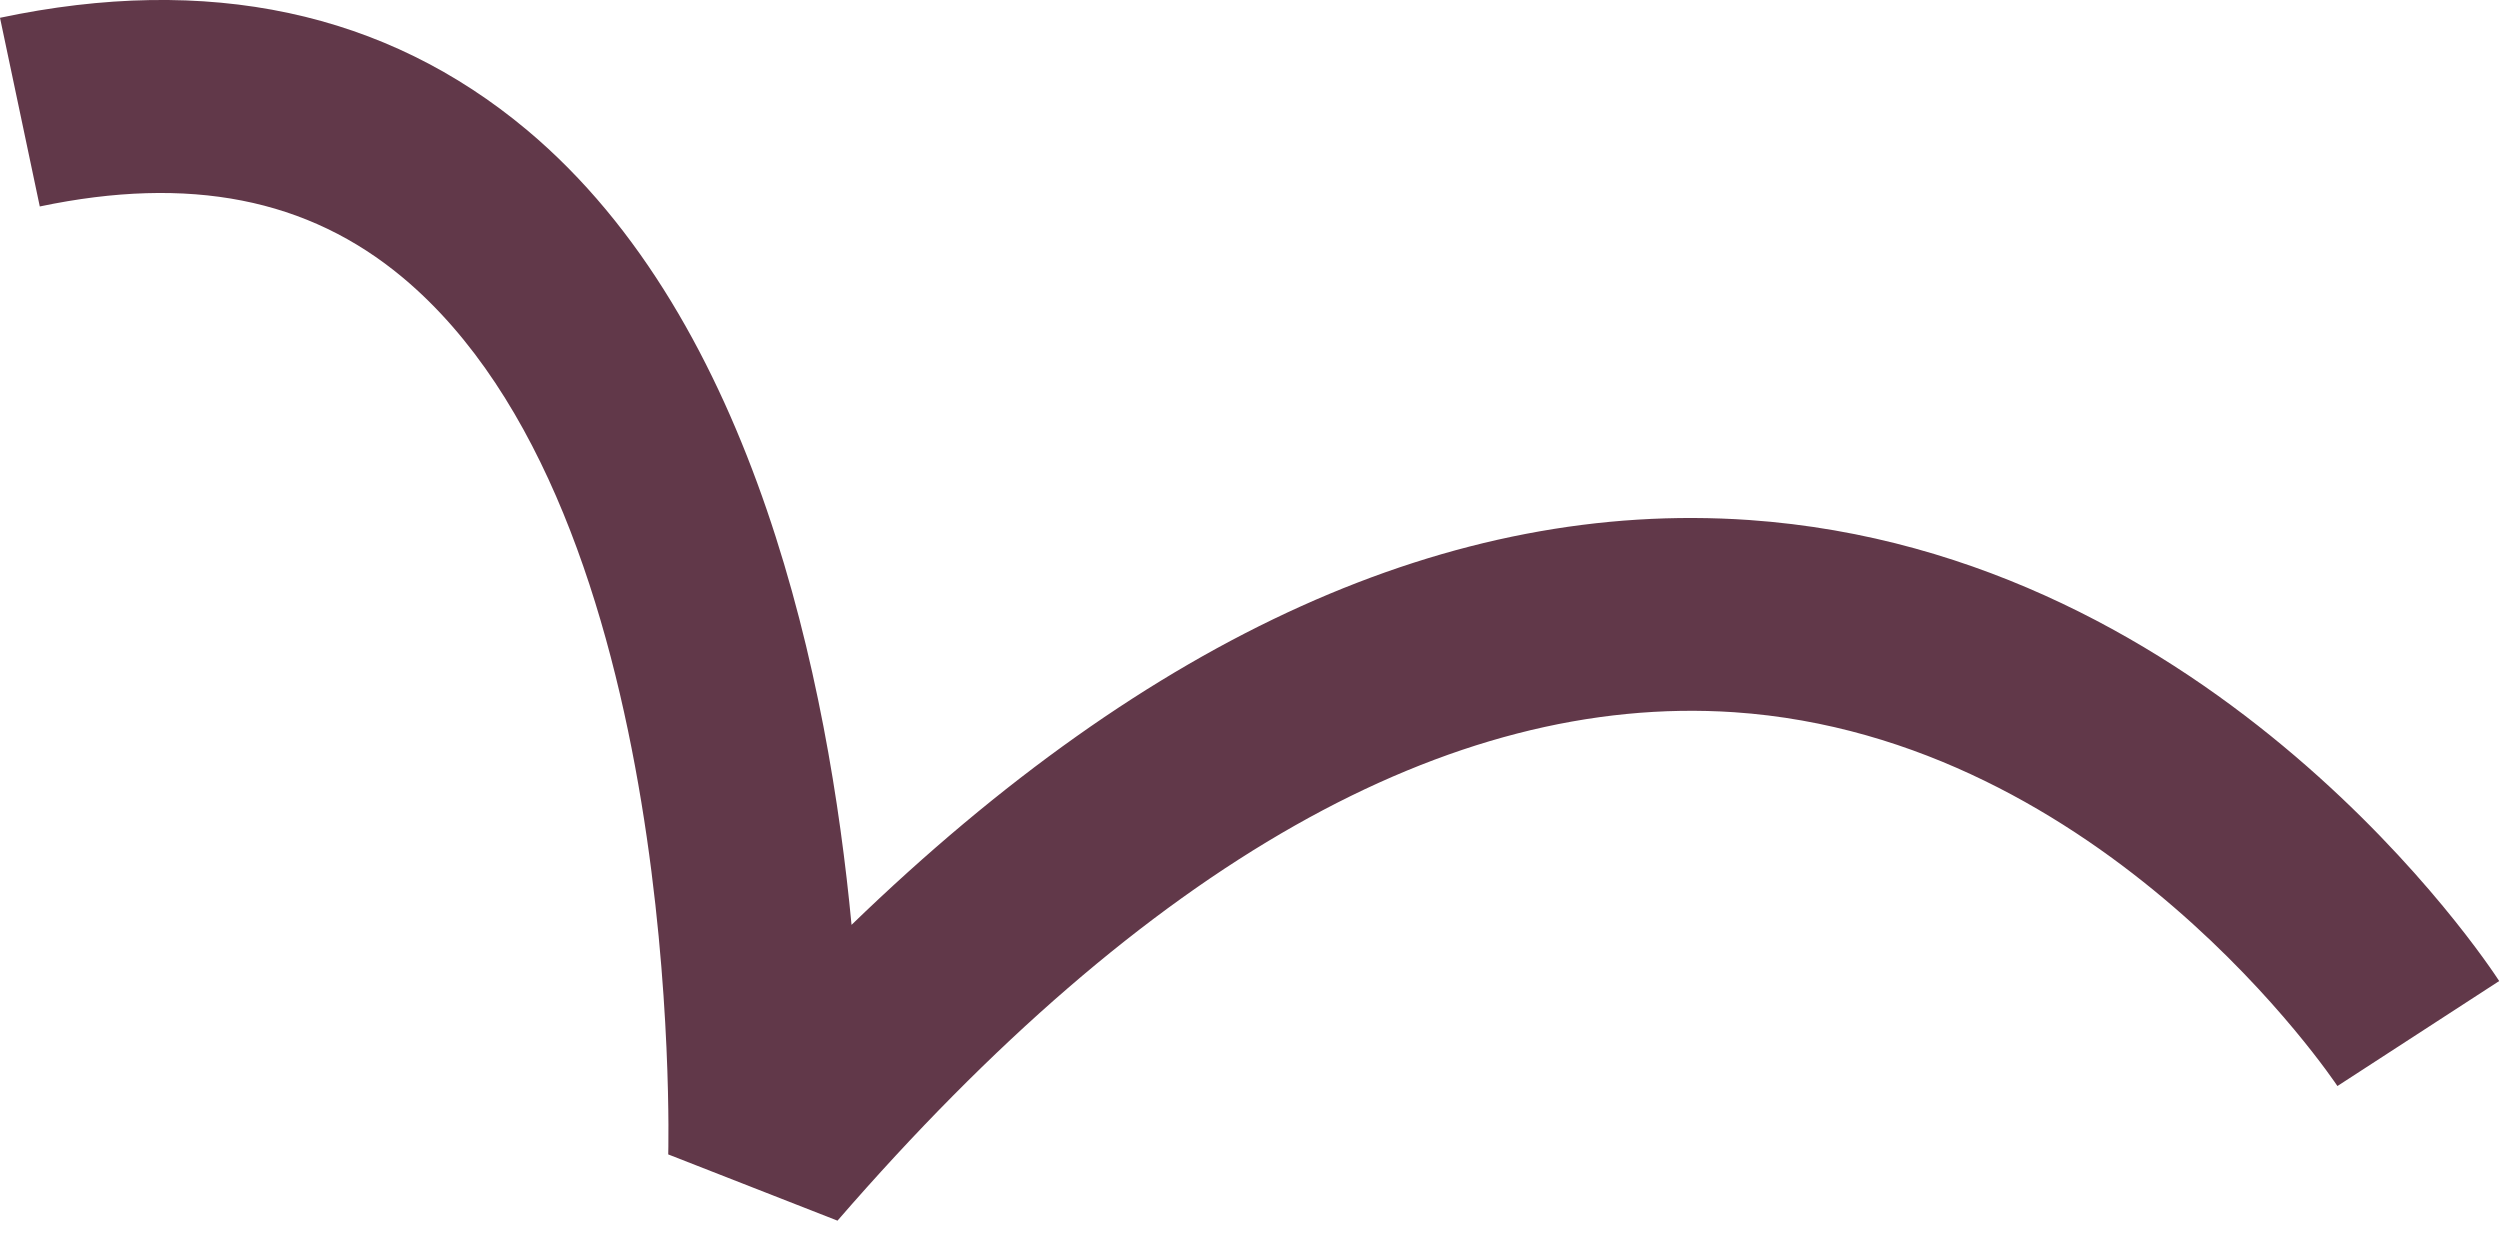<svg width="34" height="17" viewBox="0 0 34 17" fill="none" xmlns="http://www.w3.org/2000/svg">
<path fill-rule="evenodd" clip-rule="evenodd" d="M11.39 16.601L9.088 15.7C9.09 15.614 9.313 6.985 5.48 3.777C4.19 2.698 2.576 2.381 0.541 2.808L0 0.242C2.83 -0.358 5.244 0.158 7.169 1.77C10.281 4.379 11.272 9.313 11.581 12.578C15.651 8.639 19.752 6.794 23.787 7.072C30.146 7.516 33.836 13.105 33.989 13.342L31.789 14.77C31.757 14.723 28.628 10.027 23.582 9.686C19.707 9.429 15.595 11.749 11.39 16.601Z" fill="#613849"/>
</svg>
